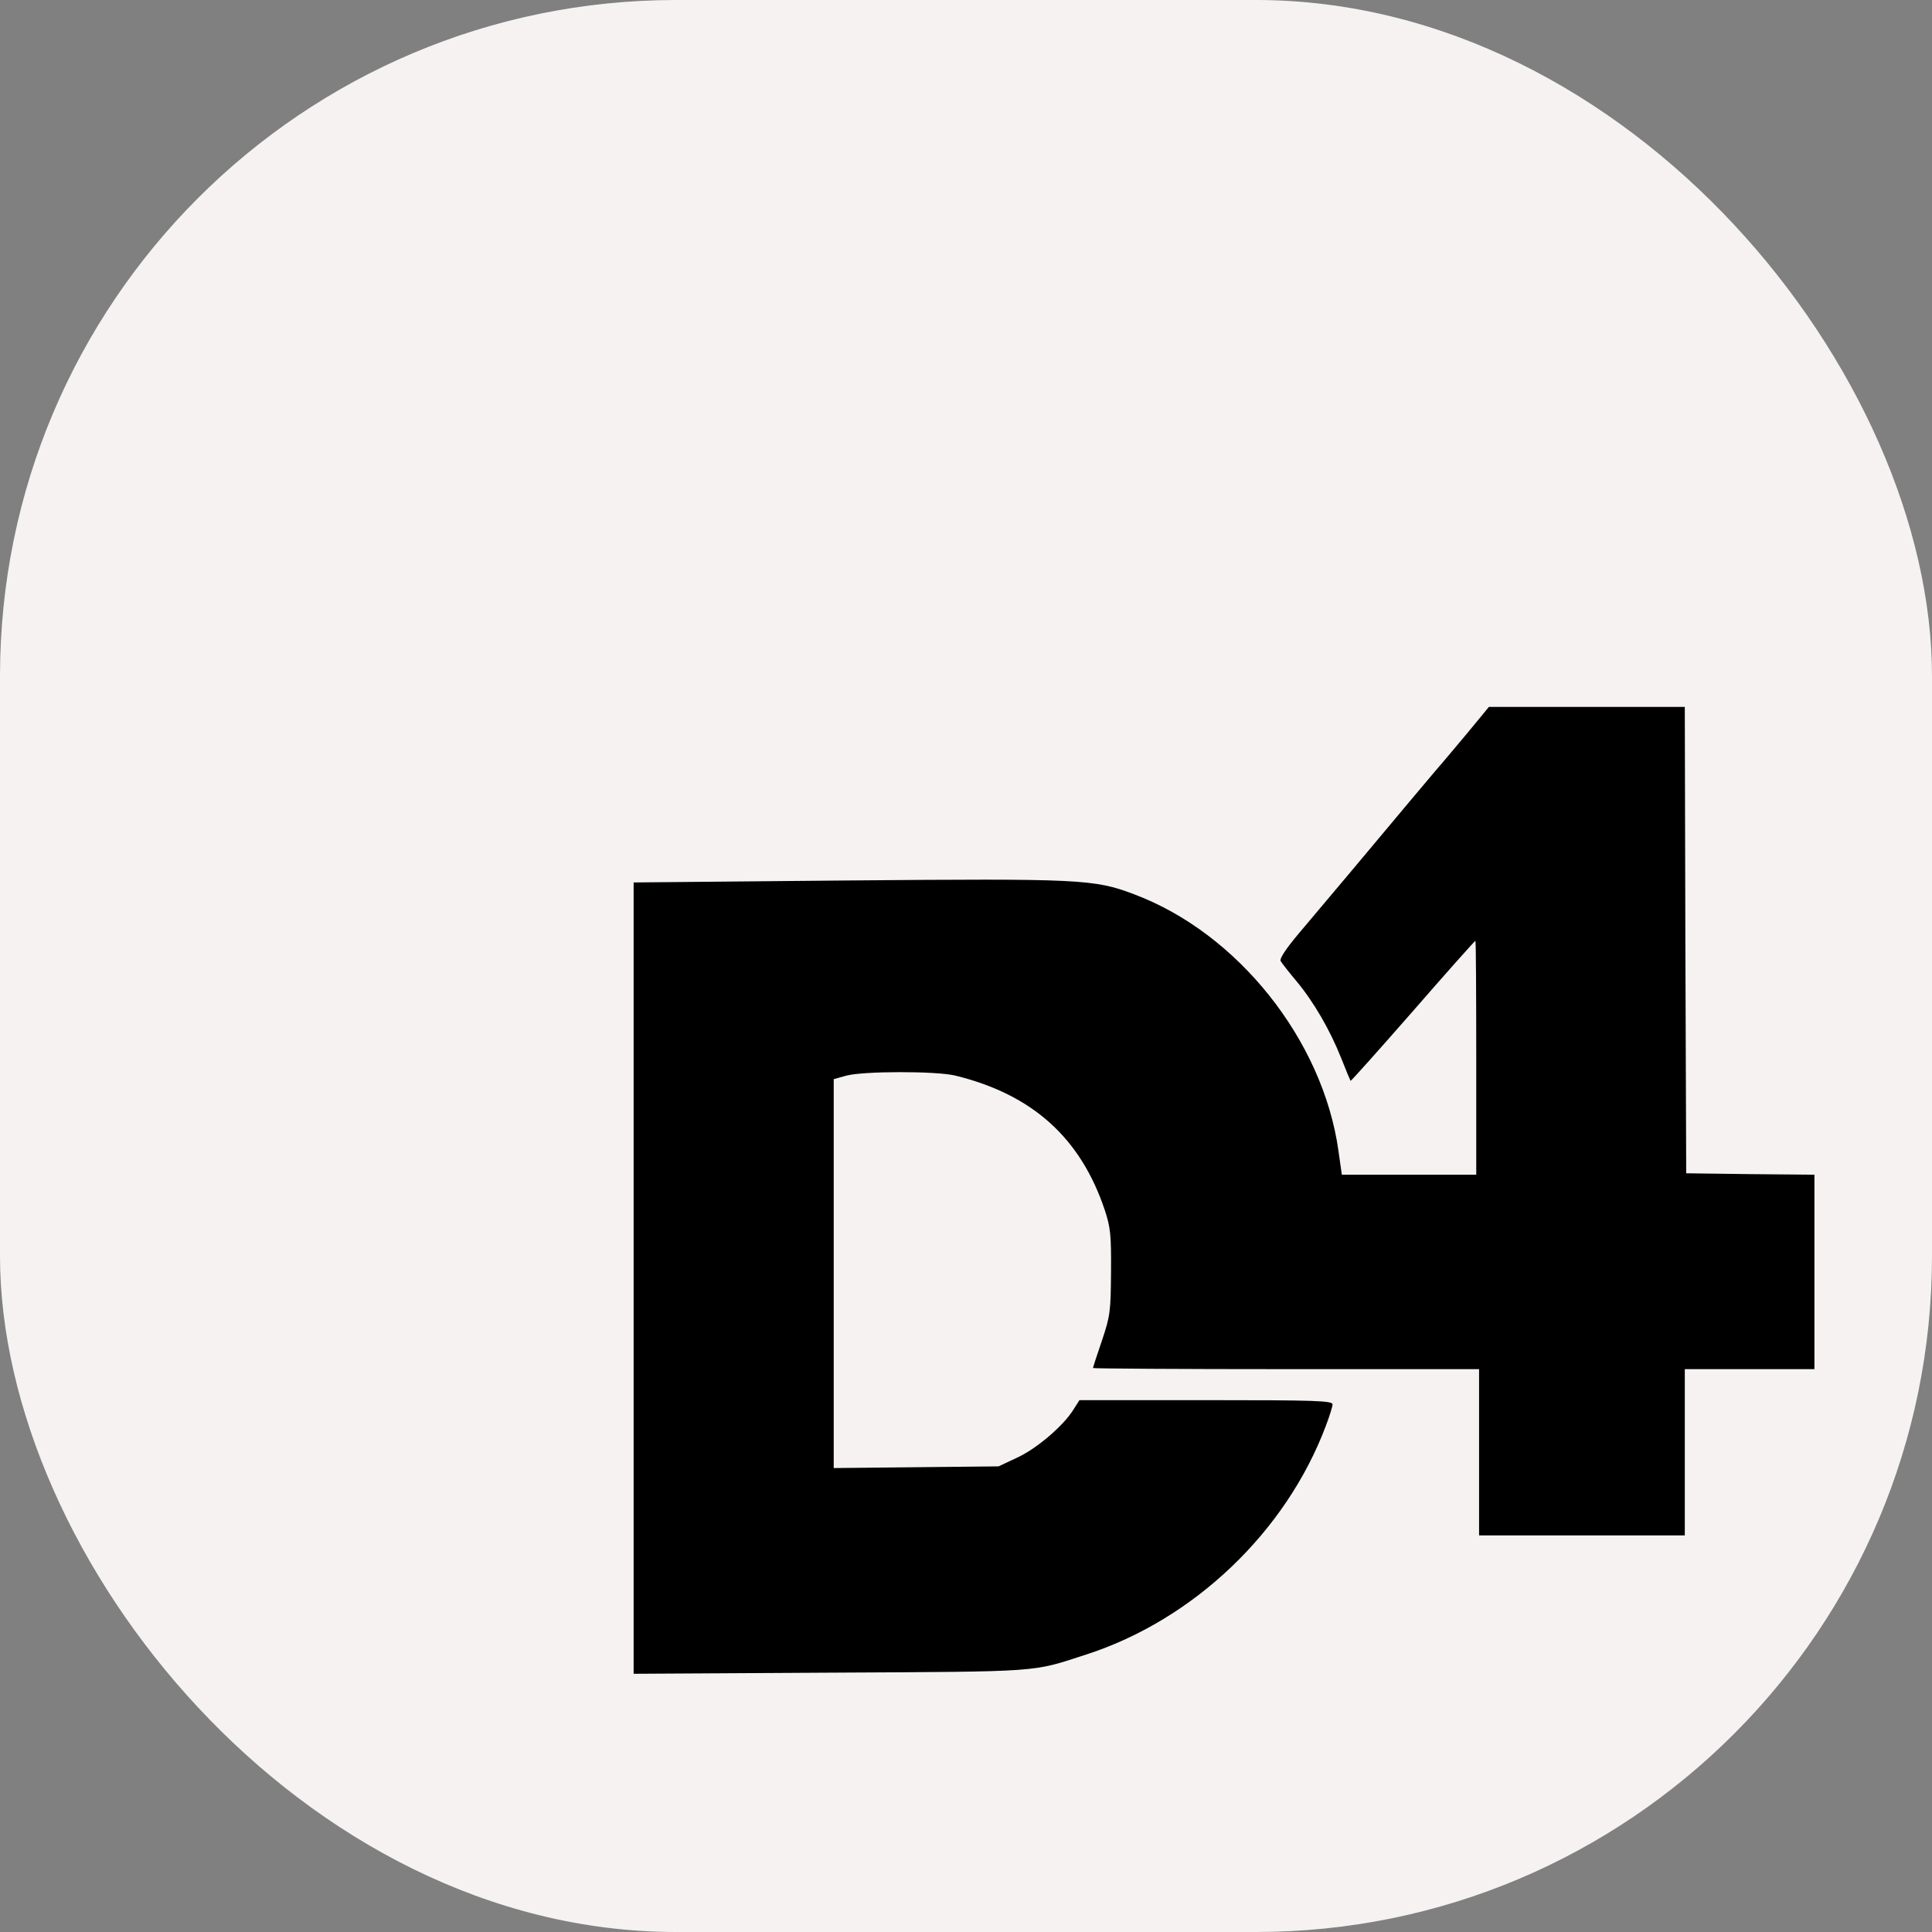 <svg xmlns="http://www.w3.org/2000/svg" version="1.1" xmlns:xlink="http://www.w3.org/1999/xlink" xmlns:svgjs="http://svgjs.dev/svgjs" width="1000" height="1000"><rect width="100%" height="100%" fill="#808080" stroke="none"/><style>
    #light-icon {
      display: inline;
    }
    #dark-icon {
      display: none;
    }

    @media (prefers-color-scheme: dark) {
      #light-icon {
        display: none;
      }
      #dark-icon {
        display: inline;
      }
    }
  </style><g id="light-icon"><svg xmlns="http://www.w3.org/2000/svg" version="1.1" xmlns:xlink="http://www.w3.org/1999/xlink" xmlns:svgjs="http://svgjs.dev/svgjs" width="1000" height="1000"><g clip-path="url(#SvgjsClipPath1098)"><rect width="1000" height="1000" fill="#f6f2f2"></rect><g transform="matrix(1.094,0,0,1.094,150,150)"><svg xmlns="http://www.w3.org/2000/svg" version="1.1" xmlns:xlink="http://www.w3.org/1999/xlink" xmlns:svgjs="http://svgjs.dev/svgjs" width="640pt" height="640pt"><svg version="1.0" xmlns="http://www.w3.org/2000/svg" width="640pt" height="640pt" viewBox="0 0 640 640" preserveAspectRatio="xMidYMid meet">

<g transform="translate(0,640) scale(0.1,-0.1)" fill="#000000" stroke="none">
<path d="M4175 4823 c-44 -53 -85 -101 -90 -107 -6 -6 -55 -65 -110 -130 -121
-145 -294 -351 -393 -468 -48 -57 -71 -92 -66 -100 4 -7 29 -39 55 -70 62 -74
121 -176 160 -275 17 -43 32 -79 33 -80 1 -2 101 110 221 247 120 138 220 250
222 250 2 0 3 -187 3 -415 l0 -415 -238 0 -239 0 -12 85 c-55 392 -357 772
-725 910 -142 54 -191 56 -1019 49 l-757 -7 0 -1404 0 -1404 698 4 c759 4 712
1 907 64 382 123 710 436 851 811 13 34 24 69 24 77 0 13 -60 15 -449 15
l-449 0 -21 -33 c-35 -57 -128 -137 -198 -170 l-68 -32 -292 -3 -293 -3 0 690
0 690 43 12 c59 17 318 17 387 1 275 -67 446 -221 532 -478 20 -61 23 -87 22
-219 -1 -141 -3 -156 -32 -243 -18 -52 -32 -96 -32 -98 0 -2 308 -4 685 -4
l685 0 0 -295 0 -295 365 0 365 0 0 295 0 295 230 0 230 0 0 345 0 345 -227 2
-228 3 -3 828 -2 827 -348 0 -347 0 -80 -97z"></path>
</g>
</svg></svg></g></g><defs><clipPath id="SvgjsClipPath1098"><rect width="1000" height="1000" x="0" y="0" rx="350" ry="350"></rect></clipPath></defs></svg></g><g id="dark-icon"><svg xmlns="http://www.w3.org/2000/svg" version="1.1" xmlns:xlink="http://www.w3.org/1999/xlink" xmlns:svgjs="http://svgjs.dev/svgjs" width="1000" height="1000"><g><g transform="matrix(1.562,0,0,1.562,0,0)" style="filter: invert(100%)"><svg xmlns="http://www.w3.org/2000/svg" version="1.1" xmlns:xlink="http://www.w3.org/1999/xlink" xmlns:svgjs="http://svgjs.dev/svgjs" width="640pt" height="640pt"><svg version="1.0" xmlns="http://www.w3.org/2000/svg" width="640pt" height="640pt" viewBox="0 0 640 640" preserveAspectRatio="xMidYMid meet">

<g transform="translate(0,640) scale(0.1,-0.1)" fill="#000000" stroke="none">
<path d="M4175 4823 c-44 -53 -85 -101 -90 -107 -6 -6 -55 -65 -110 -130 -121
-145 -294 -351 -393 -468 -48 -57 -71 -92 -66 -100 4 -7 29 -39 55 -70 62 -74
121 -176 160 -275 17 -43 32 -79 33 -80 1 -2 101 110 221 247 120 138 220 250
222 250 2 0 3 -187 3 -415 l0 -415 -238 0 -239 0 -12 85 c-55 392 -357 772
-725 910 -142 54 -191 56 -1019 49 l-757 -7 0 -1404 0 -1404 698 4 c759 4 712
1 907 64 382 123 710 436 851 811 13 34 24 69 24 77 0 13 -60 15 -449 15
l-449 0 -21 -33 c-35 -57 -128 -137 -198 -170 l-68 -32 -292 -3 -293 -3 0 690
0 690 43 12 c59 17 318 17 387 1 275 -67 446 -221 532 -478 20 -61 23 -87 22
-219 -1 -141 -3 -156 -32 -243 -18 -52 -32 -96 -32 -98 0 -2 308 -4 685 -4
l685 0 0 -295 0 -295 365 0 365 0 0 295 0 295 230 0 230 0 0 345 0 345 -227 2
-228 3 -3 828 -2 827 -348 0 -347 0 -80 -97z"></path>
</g>
</svg></svg></g></g></svg></g></svg>